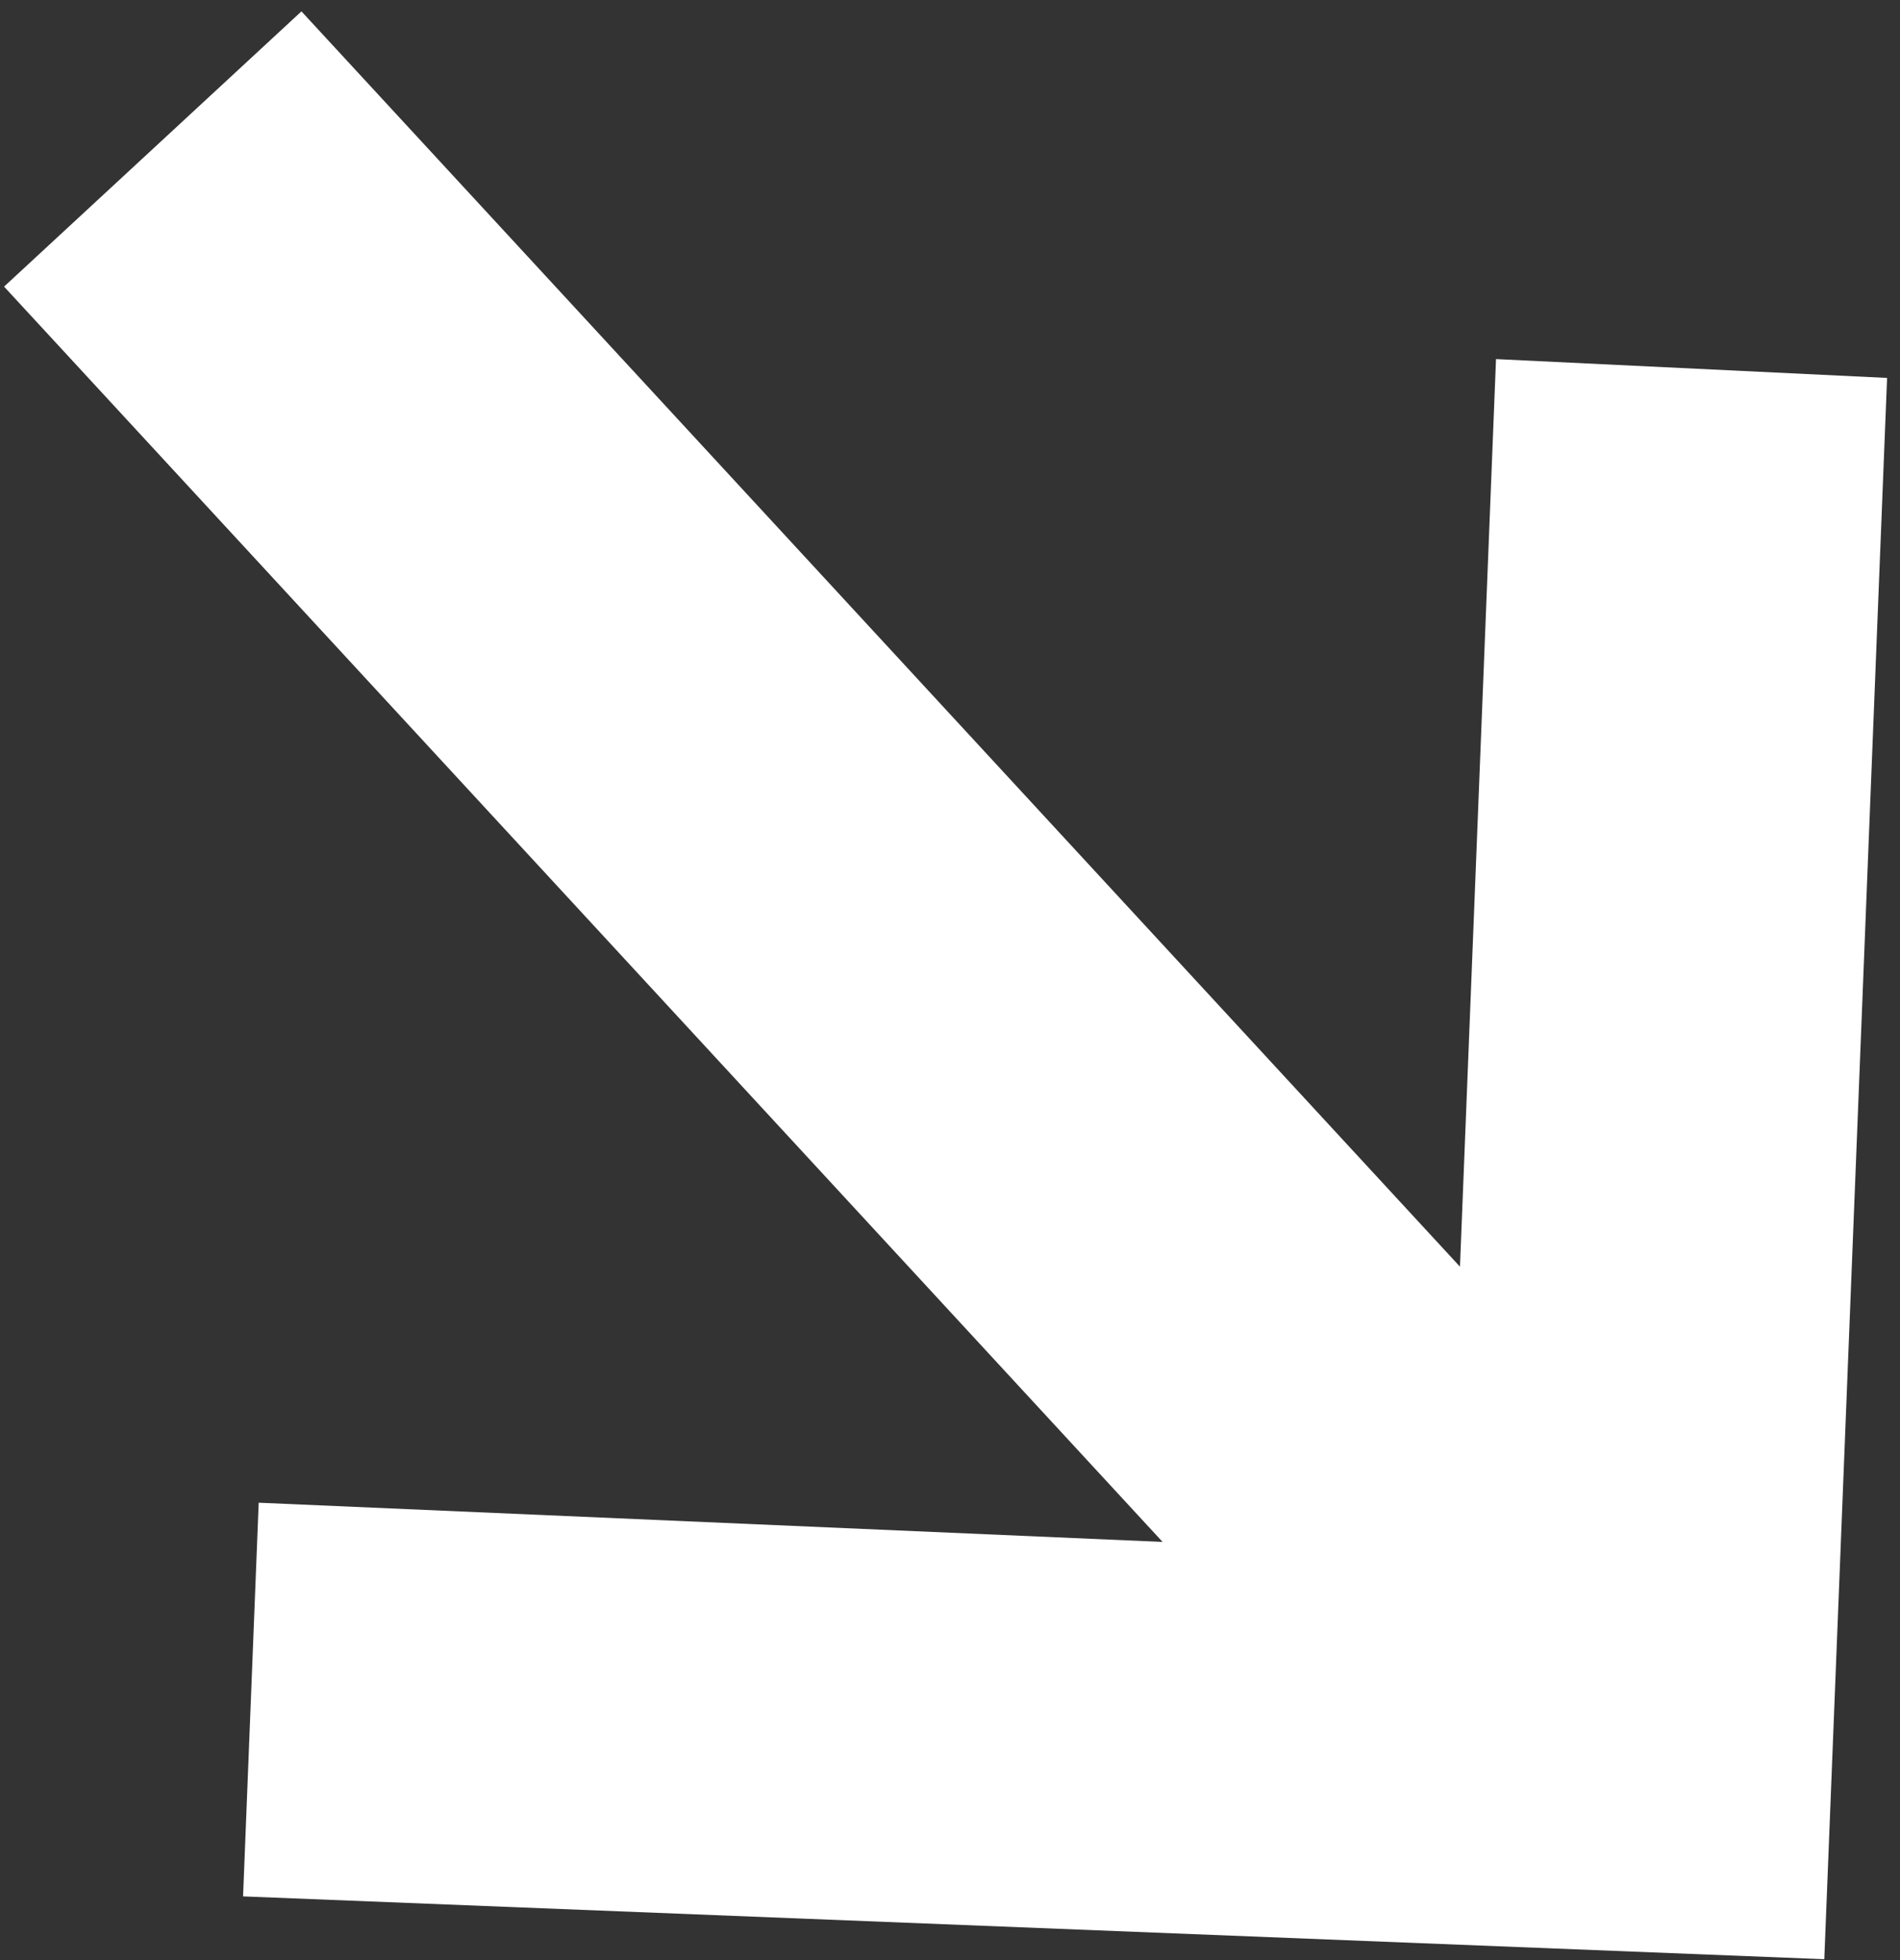 <?xml version="1.0" encoding="UTF-8"?> <svg xmlns="http://www.w3.org/2000/svg" width="128" height="132" viewBox="0 0 128 132" fill="none"><rect x="0" y="0" width="128" height="132" fill="#333333" stroke="none"/><path d="M0.274 19.302L20.308 0.766L98.356 85.303L100.784 24.183L127.13 25.451L122.9 131.941L16.375 127.71L17.428 101.198L78.322 103.839L0.274 19.302Z" fill="white"></path></svg> 